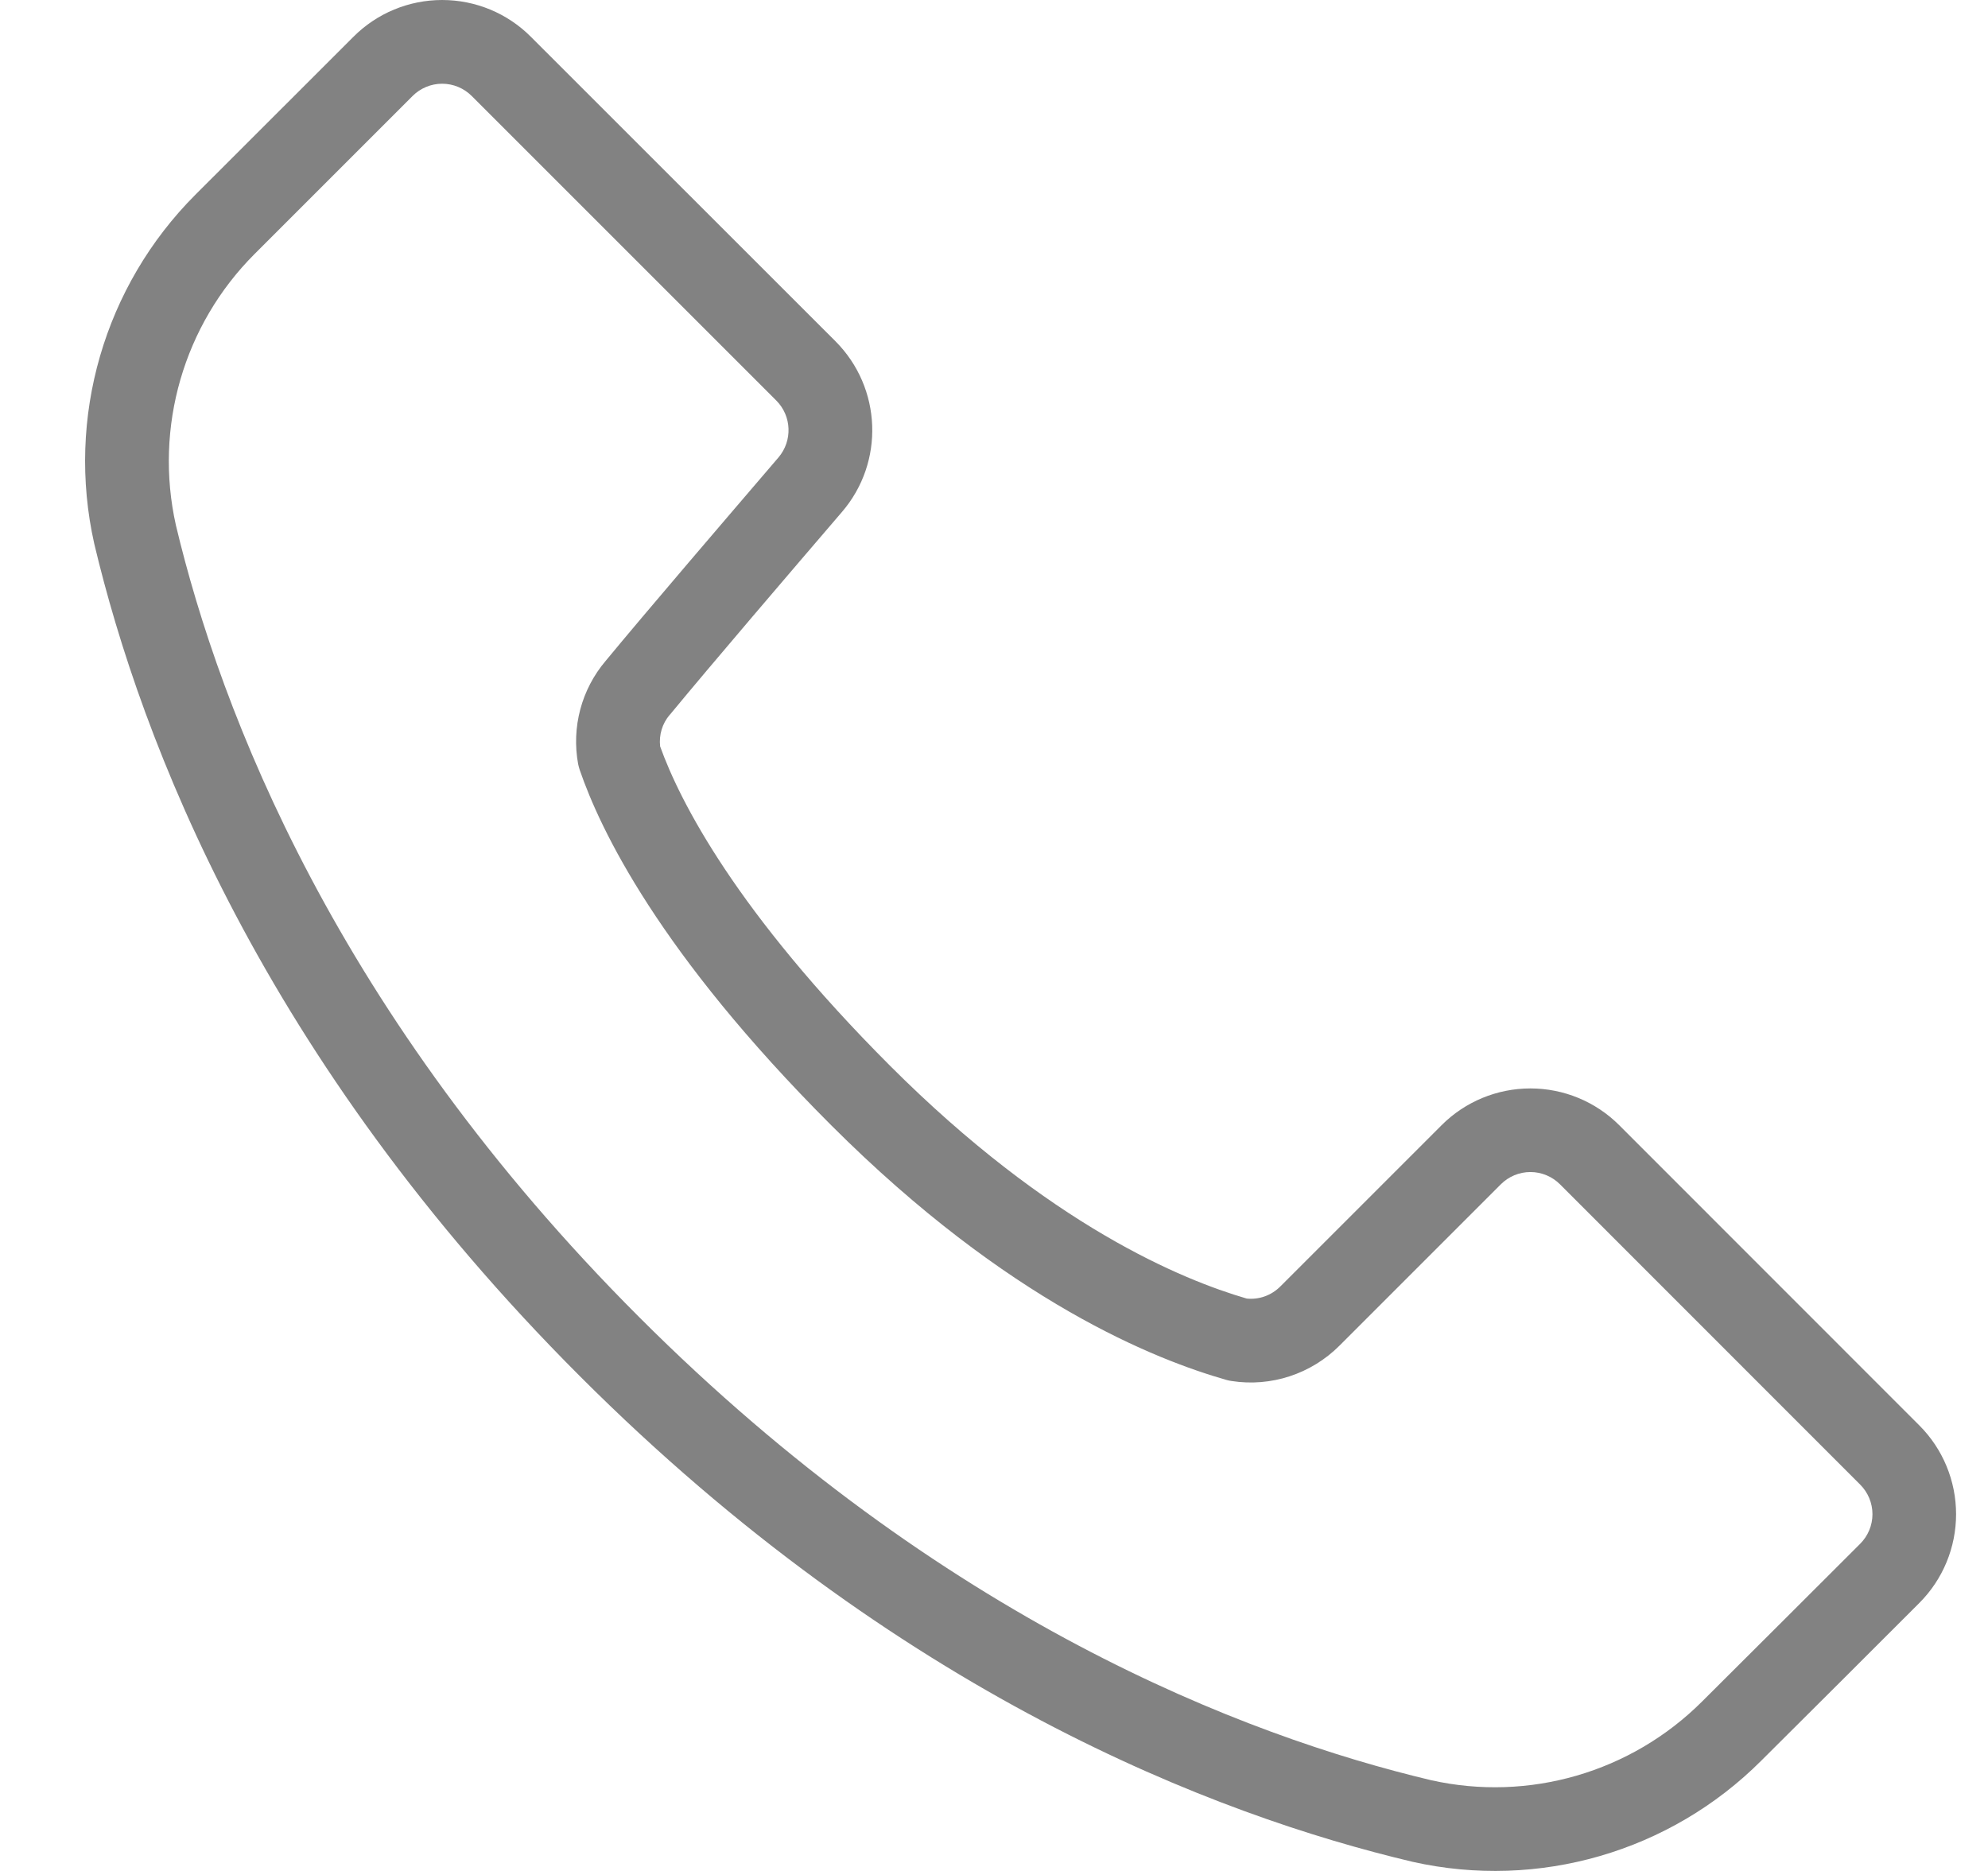 <svg width="17" height="16" viewBox="0 0 17 16" fill="none" xmlns="http://www.w3.org/2000/svg">
<path fill-rule="evenodd" clip-rule="evenodd" d="M4.54 0.315C4.339 0.113 4.066 0 3.781 0C3.496 0 3.223 0.113 3.022 0.315C2.648 0.688 2.128 1.209 1.671 1.665C0.891 2.446 0.564 3.572 0.806 4.65C0.806 4.651 0.807 4.653 0.807 4.654C1.207 6.335 2.243 9.053 4.96 11.77C7.676 14.487 10.395 15.523 12.076 15.921C12.077 15.921 12.078 15.921 12.08 15.922C13.156 16.163 14.281 15.837 15.061 15.057C15.518 14.603 16.039 14.082 16.413 13.708C16.614 13.507 16.727 13.234 16.727 12.949C16.727 12.664 16.614 12.391 16.413 12.19C15.732 11.508 14.527 10.303 13.846 9.622C13.645 9.421 13.372 9.308 13.087 9.308C12.802 9.308 12.529 9.421 12.328 9.622L10.948 11.002C10.872 11.078 10.767 11.116 10.661 11.105C10.108 10.944 8.976 10.479 7.613 9.116C6.295 7.797 5.814 6.854 5.645 6.383C5.634 6.285 5.663 6.188 5.726 6.114C5.728 6.112 5.729 6.111 5.731 6.109C6.077 5.689 6.755 4.897 7.2 4.378C7.566 3.952 7.541 3.317 7.145 2.919L4.54 0.315ZM4.034 0.821L6.638 3.425C6.771 3.558 6.778 3.77 6.657 3.912C6.21 4.434 5.528 5.229 5.179 5.652C4.972 5.896 4.886 6.22 4.944 6.535C4.948 6.552 4.952 6.569 4.958 6.586C5.131 7.09 5.633 8.148 7.107 9.622C8.626 11.141 9.893 11.631 10.488 11.801C10.502 11.805 10.517 11.808 10.531 11.81C10.869 11.863 11.212 11.75 11.454 11.508L12.834 10.128C12.901 10.061 12.992 10.023 13.087 10.023C13.182 10.023 13.273 10.061 13.34 10.128L15.907 12.696C15.974 12.763 16.012 12.854 16.012 12.949C16.012 13.044 15.974 13.135 15.907 13.202C15.533 13.575 15.014 14.095 14.556 14.55L14.555 14.551C13.948 15.157 13.074 15.411 12.238 15.224C10.637 14.844 8.052 13.851 5.466 11.264C2.879 8.677 1.886 6.092 1.504 4.491C1.317 3.653 1.571 2.778 2.177 2.172L3.528 0.821C3.595 0.754 3.686 0.716 3.781 0.716C3.876 0.716 3.967 0.754 4.034 0.821L4.034 0.821Z" fill="#828282"/>
</svg>
